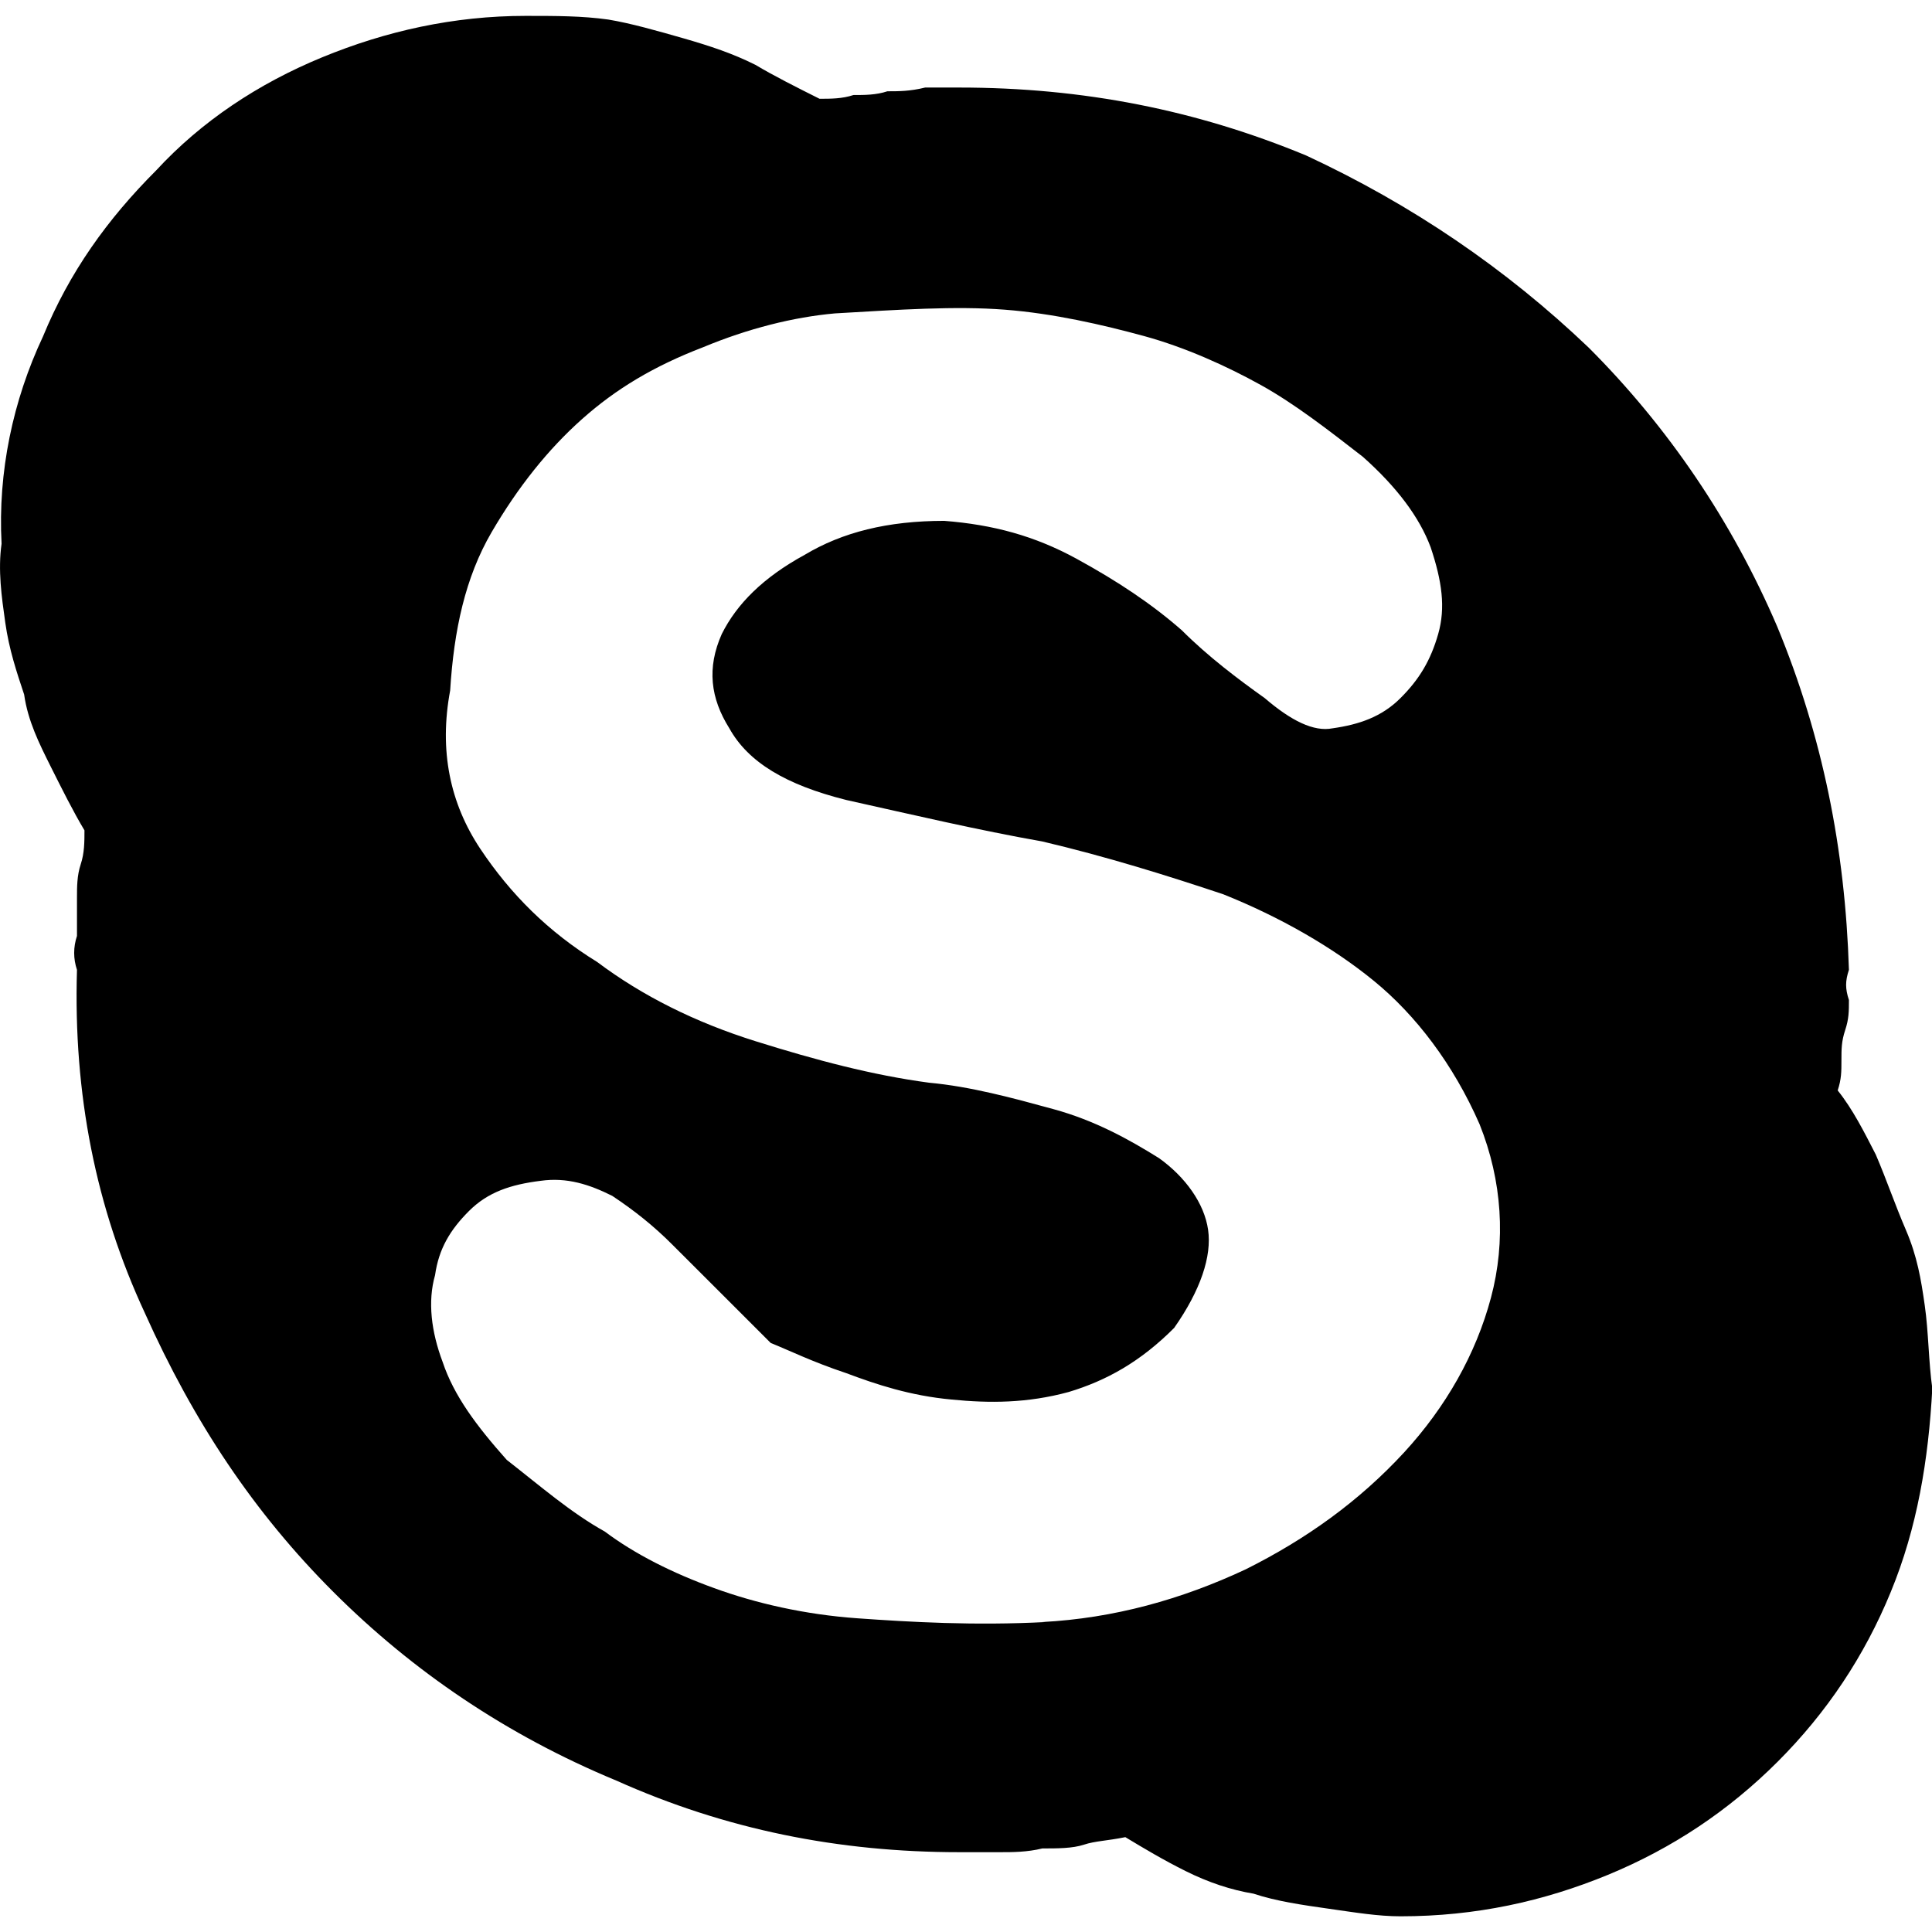 <?xml version="1.0" encoding="utf-8"?>
<!-- Generator: Adobe Illustrator 16.0.0, SVG Export Plug-In . SVG Version: 6.00 Build 0)  -->
<!DOCTYPE svg PUBLIC "-//W3C//DTD SVG 1.1//EN" "http://www.w3.org/Graphics/SVG/1.1/DTD/svg11.dtd">
<svg version="1.1" id="Layer_1" xmlns="http://www.w3.org/2000/svg" xmlns:xlink="http://www.w3.org/1999/xlink" x="0px" y="0px"
	 width="32px" height="32px" viewBox="0 0 32 32" enable-background="new 0 0 32 32" xml:space="preserve">
<path d="M17.262,26.866h0.062c-1.187,0.062-2.248,0-3.123-0.062c-0.874-0.062-1.686-0.25-2.373-0.5
	c-0.687-0.249-1.312-0.562-1.811-0.937c-0.562-0.312-1.062-0.749-1.624-1.187c-0.5-0.562-0.875-1.062-1.062-1.623
	c-0.188-0.5-0.25-1-0.125-1.437c0.062-0.438,0.25-0.75,0.562-1.062c0.312-0.312,0.687-0.438,1.187-0.5
	c0.437-0.062,0.812,0.062,1.187,0.25c0.375,0.25,0.687,0.499,0.999,0.812c0.312,0.312,0.562,0.562,0.875,0.874
	c0.312,0.312,0.562,0.562,0.75,0.75c0.312,0.125,0.687,0.312,1.249,0.499c0.5,0.188,1.062,0.375,1.748,0.438
	c0.625,0.062,1.249,0.062,1.937-0.125c0.624-0.188,1.187-0.499,1.748-1.062c0.438-0.624,0.625-1.187,0.562-1.624
	c-0.062-0.437-0.375-0.874-0.812-1.187c-0.5-0.312-1.062-0.624-1.749-0.812s-1.374-0.375-2.061-0.438
	c-0.937-0.125-1.874-0.374-2.873-0.687s-1.874-0.75-2.623-1.312c-0.812-0.5-1.436-1.124-1.936-1.874s-0.687-1.624-0.5-2.623
	c0.062-1,0.25-1.874,0.687-2.623c0.438-0.75,0.937-1.374,1.499-1.874s1.187-0.875,1.999-1.187c0.749-0.312,1.499-0.5,2.186-0.562
	c1.062-0.062,1.998-0.125,2.811-0.062c0.812,0.062,1.623,0.25,2.311,0.437c0.687,0.188,1.374,0.5,1.936,0.812
	c0.562,0.312,1.124,0.75,1.687,1.187c0.562,0.5,0.937,0.999,1.124,1.499c0.188,0.562,0.25,1,0.125,1.437s-0.312,0.75-0.625,1.062
	c-0.312,0.312-0.687,0.438-1.124,0.5c-0.312,0.062-0.687-0.125-1.124-0.5c-0.438-0.312-0.937-0.687-1.374-1.124
	c-0.499-0.437-1.062-0.812-1.748-1.187c-0.688-0.375-1.374-0.562-2.187-0.625c-0.936,0-1.686,0.188-2.31,0.562
	c-0.687,0.375-1.124,0.812-1.374,1.312c-0.25,0.562-0.188,1.062,0.125,1.562c0.312,0.562,0.937,0.937,1.936,1.187
	c1.124,0.25,2.186,0.5,3.247,0.687c1.062,0.25,2.061,0.562,2.998,0.875c0.937,0.375,1.811,0.875,2.498,1.437
	c0.687,0.562,1.311,1.374,1.748,2.373c0.375,0.937,0.438,1.936,0.188,2.872c-0.25,0.938-0.749,1.812-1.437,2.561
	c-0.749,0.812-1.623,1.437-2.623,1.937C19.572,26.491,18.448,26.804,17.262,26.866z M30.438,18.061
	c0.062-0.188,0.062-0.312,0.062-0.499s0-0.312,0.062-0.5c0.062-0.187,0.062-0.312,0.062-0.499c-0.062-0.188-0.062-0.312,0-0.5
	c-0.062-1.999-0.438-3.872-1.187-5.683c-0.749-1.749-1.811-3.31-3.122-4.621c-1.374-1.312-2.936-2.373-4.684-3.185
	c-1.812-0.75-3.685-1.124-5.746-1.124c-0.188,0-0.374,0-0.562,0c-0.25,0.062-0.438,0.062-0.625,0.062
	c-0.188,0.062-0.375,0.062-0.562,0.062c-0.187,0.062-0.375,0.062-0.562,0.062c-0.375-0.188-0.749-0.375-1.062-0.562
	c-0.375-0.188-0.75-0.312-1.187-0.438c-0.437-0.125-0.874-0.25-1.249-0.312C9.643,0.263,9.206,0.263,8.706,0.263
	c-1.187,0-2.311,0.25-3.372,0.687S3.335,2.011,2.586,2.823C1.774,3.635,1.15,4.509,0.713,5.571c-0.5,1.062-0.75,2.249-0.687,3.435
	c-0.062,0.437,0,0.874,0.062,1.311c0.062,0.438,0.187,0.812,0.312,1.187c0.062,0.438,0.25,0.812,0.437,1.187
	c0.188,0.375,0.375,0.75,0.562,1.062c0,0.187,0,0.375-0.062,0.562c-0.062,0.187-0.062,0.375-0.062,0.562s0,0.437,0,0.625
	c-0.062,0.188-0.062,0.375,0,0.562c-0.062,2.061,0.312,3.935,1.124,5.683c0.812,1.812,1.811,3.31,3.123,4.621
	s2.873,2.373,4.684,3.123c1.811,0.812,3.685,1.187,5.683,1.187c0.25,0,0.5,0,0.688,0s0.437,0,0.687-0.062c0.25,0,0.5,0,0.688-0.062
	c0.187-0.062,0.374-0.062,0.687-0.125c0.312,0.188,0.624,0.375,0.999,0.562c0.375,0.187,0.75,0.312,1.124,0.374
	c0.375,0.125,0.812,0.188,1.249,0.25c0.438,0.062,0.812,0.125,1.187,0.125c1.249,0,2.373-0.25,3.435-0.687
	c1.062-0.438,1.999-1.062,2.811-1.874s1.437-1.748,1.873-2.811c0.438-1.062,0.625-2.186,0.688-3.372
	c-0.062-0.437-0.062-0.937-0.125-1.374c-0.062-0.437-0.125-0.812-0.312-1.249c-0.188-0.437-0.312-0.812-0.499-1.249
	C30.876,18.748,30.688,18.373,30.438,18.061z"/>
</svg>
